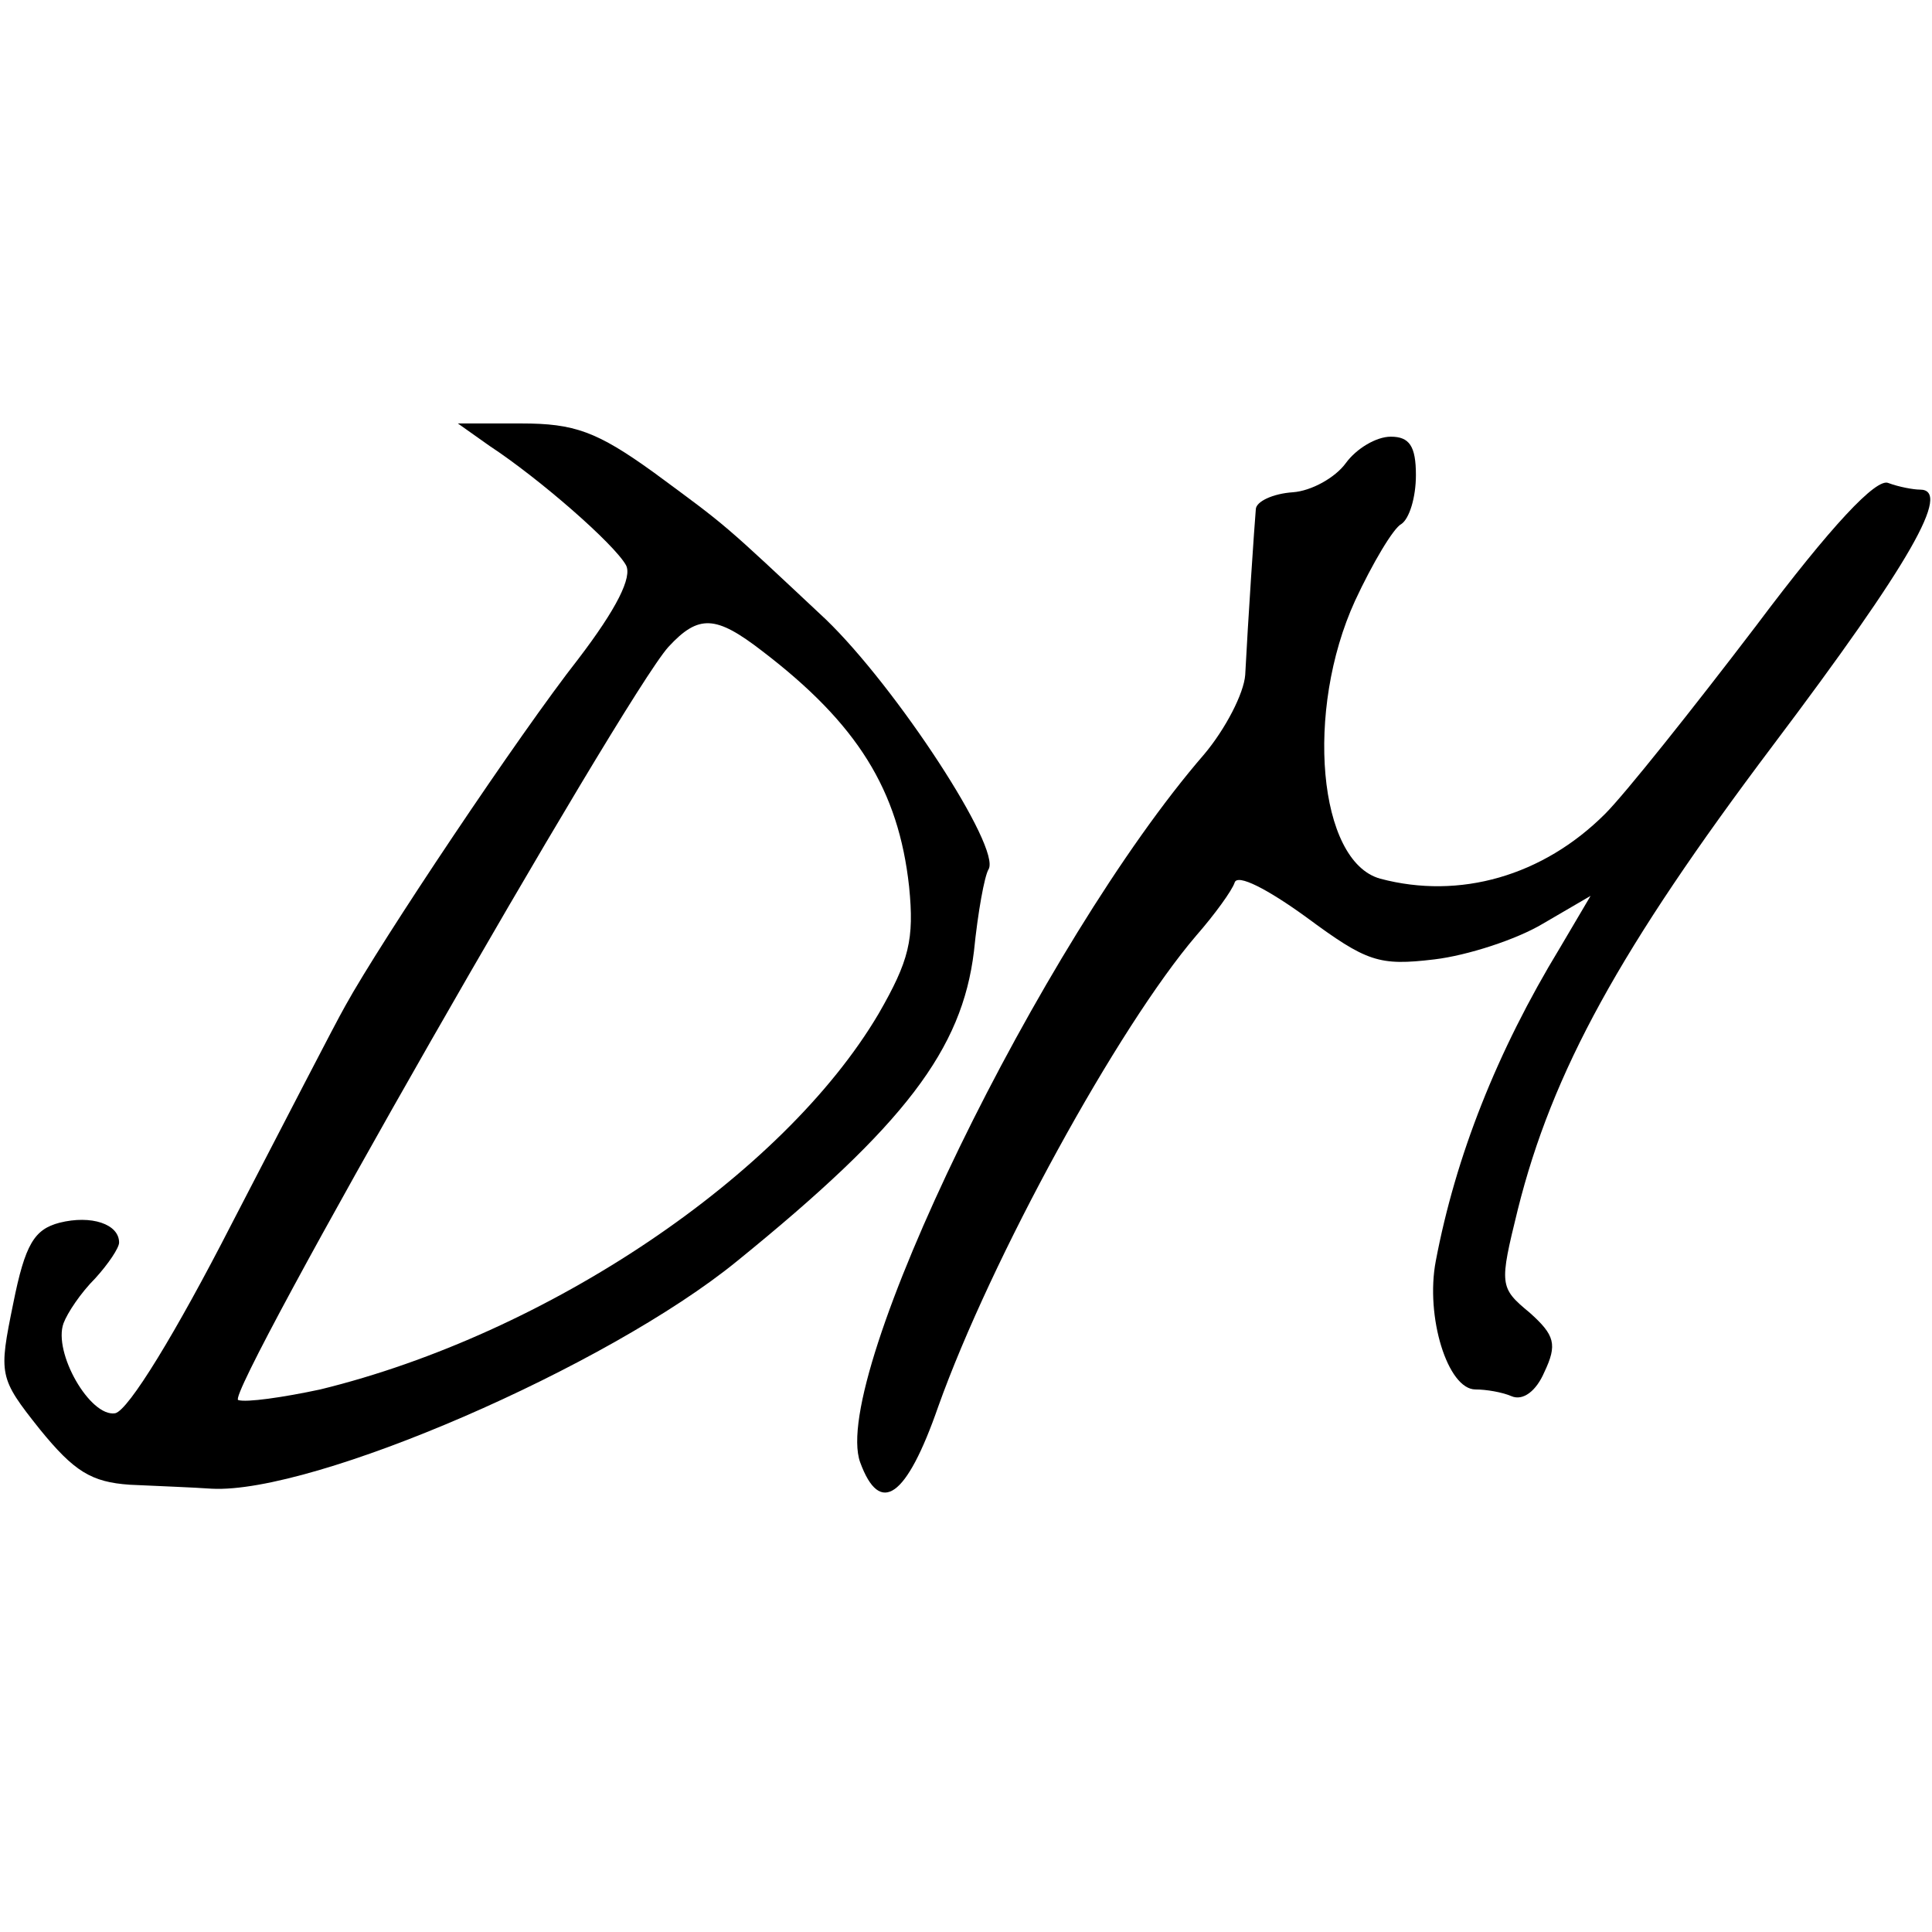 <?xml version="1.0" standalone="no"?>
<!DOCTYPE svg PUBLIC "-//W3C//DTD SVG 20010904//EN"
 "http://www.w3.org/TR/2001/REC-SVG-20010904/DTD/svg10.dtd">
<svg version="1.0" xmlns="http://www.w3.org/2000/svg"
 width="146pt" height="146pt" viewBox="0 0 146 146"
 preserveAspectRatio="xMidYMid meet">
<g transform="translate(0,146) scale(0.1,-0.1)"
fill="#000000" stroke="none">
<path d="M370 1123 c38 -25 94 -74 103 -90 5 -9 -7 -33 -36 -71 -44 -56 -149
-213 -176 -262 -8 -14 -46 -88 -86 -165 -42 -82 -78 -141 -88 -143 -19 -3 -47
46 -39 68 3 8 13 23 24 34 10 11 18 23 18 27 0 14 -21 21 -45 15 -19 -5 -26
-16 -35 -61 -11 -54 -11 -56 20 -95 26 -32 39 -40 68 -42 21 -1 48 -2 62 -3
77 -4 299 92 397 172 127 103 170 160 179 234 3 30 8 57 11 62 10 16 -70 138
-123 189 -79 74 -73 69 -130 111 -43 31 -60 37 -100 37 l-48 0 24 -17z m206
-155 c72 -55 103 -105 111 -178 4 -40 0 -56 -23 -96 -72 -122 -250 -242 -422
-284 -28 -6 -56 -10 -62 -8 -11 3 291 531 325 569 23 25 36 24 71 -3z"/>
<path d="M1017 1110 c-8 -11 -26 -21 -40 -22 -15 -1 -28 -7 -28 -13 -1 -11 -6
-86 -8 -125 -1 -14 -15 -41 -31 -60 -123 -142 -283 -471 -260 -535 15 -41 35
-27 59 42 40 112 136 287 195 356 14 16 27 34 29 40 2 7 25 -5 54 -26 46 -34
55 -37 97 -32 25 3 62 15 82 27 l36 21 -23 -39 c-48 -79 -79 -158 -94 -237 -8
-42 9 -97 30 -97 8 0 20 -2 27 -5 9 -4 19 4 25 18 10 21 8 28 -11 45 -23 19
-23 21 -9 78 26 104 77 197 193 351 104 138 135 193 111 193 -5 0 -16 2 -24 5
-9 4 -43 -32 -100 -108 -48 -63 -99 -127 -114 -142 -47 -47 -110 -65 -170 -49
-47 13 -57 127 -19 210 13 28 29 55 35 58 6 4 11 20 11 37 0 22 -5 29 -19 29
-11 0 -26 -9 -34 -20z"/>
</g>
</svg>
